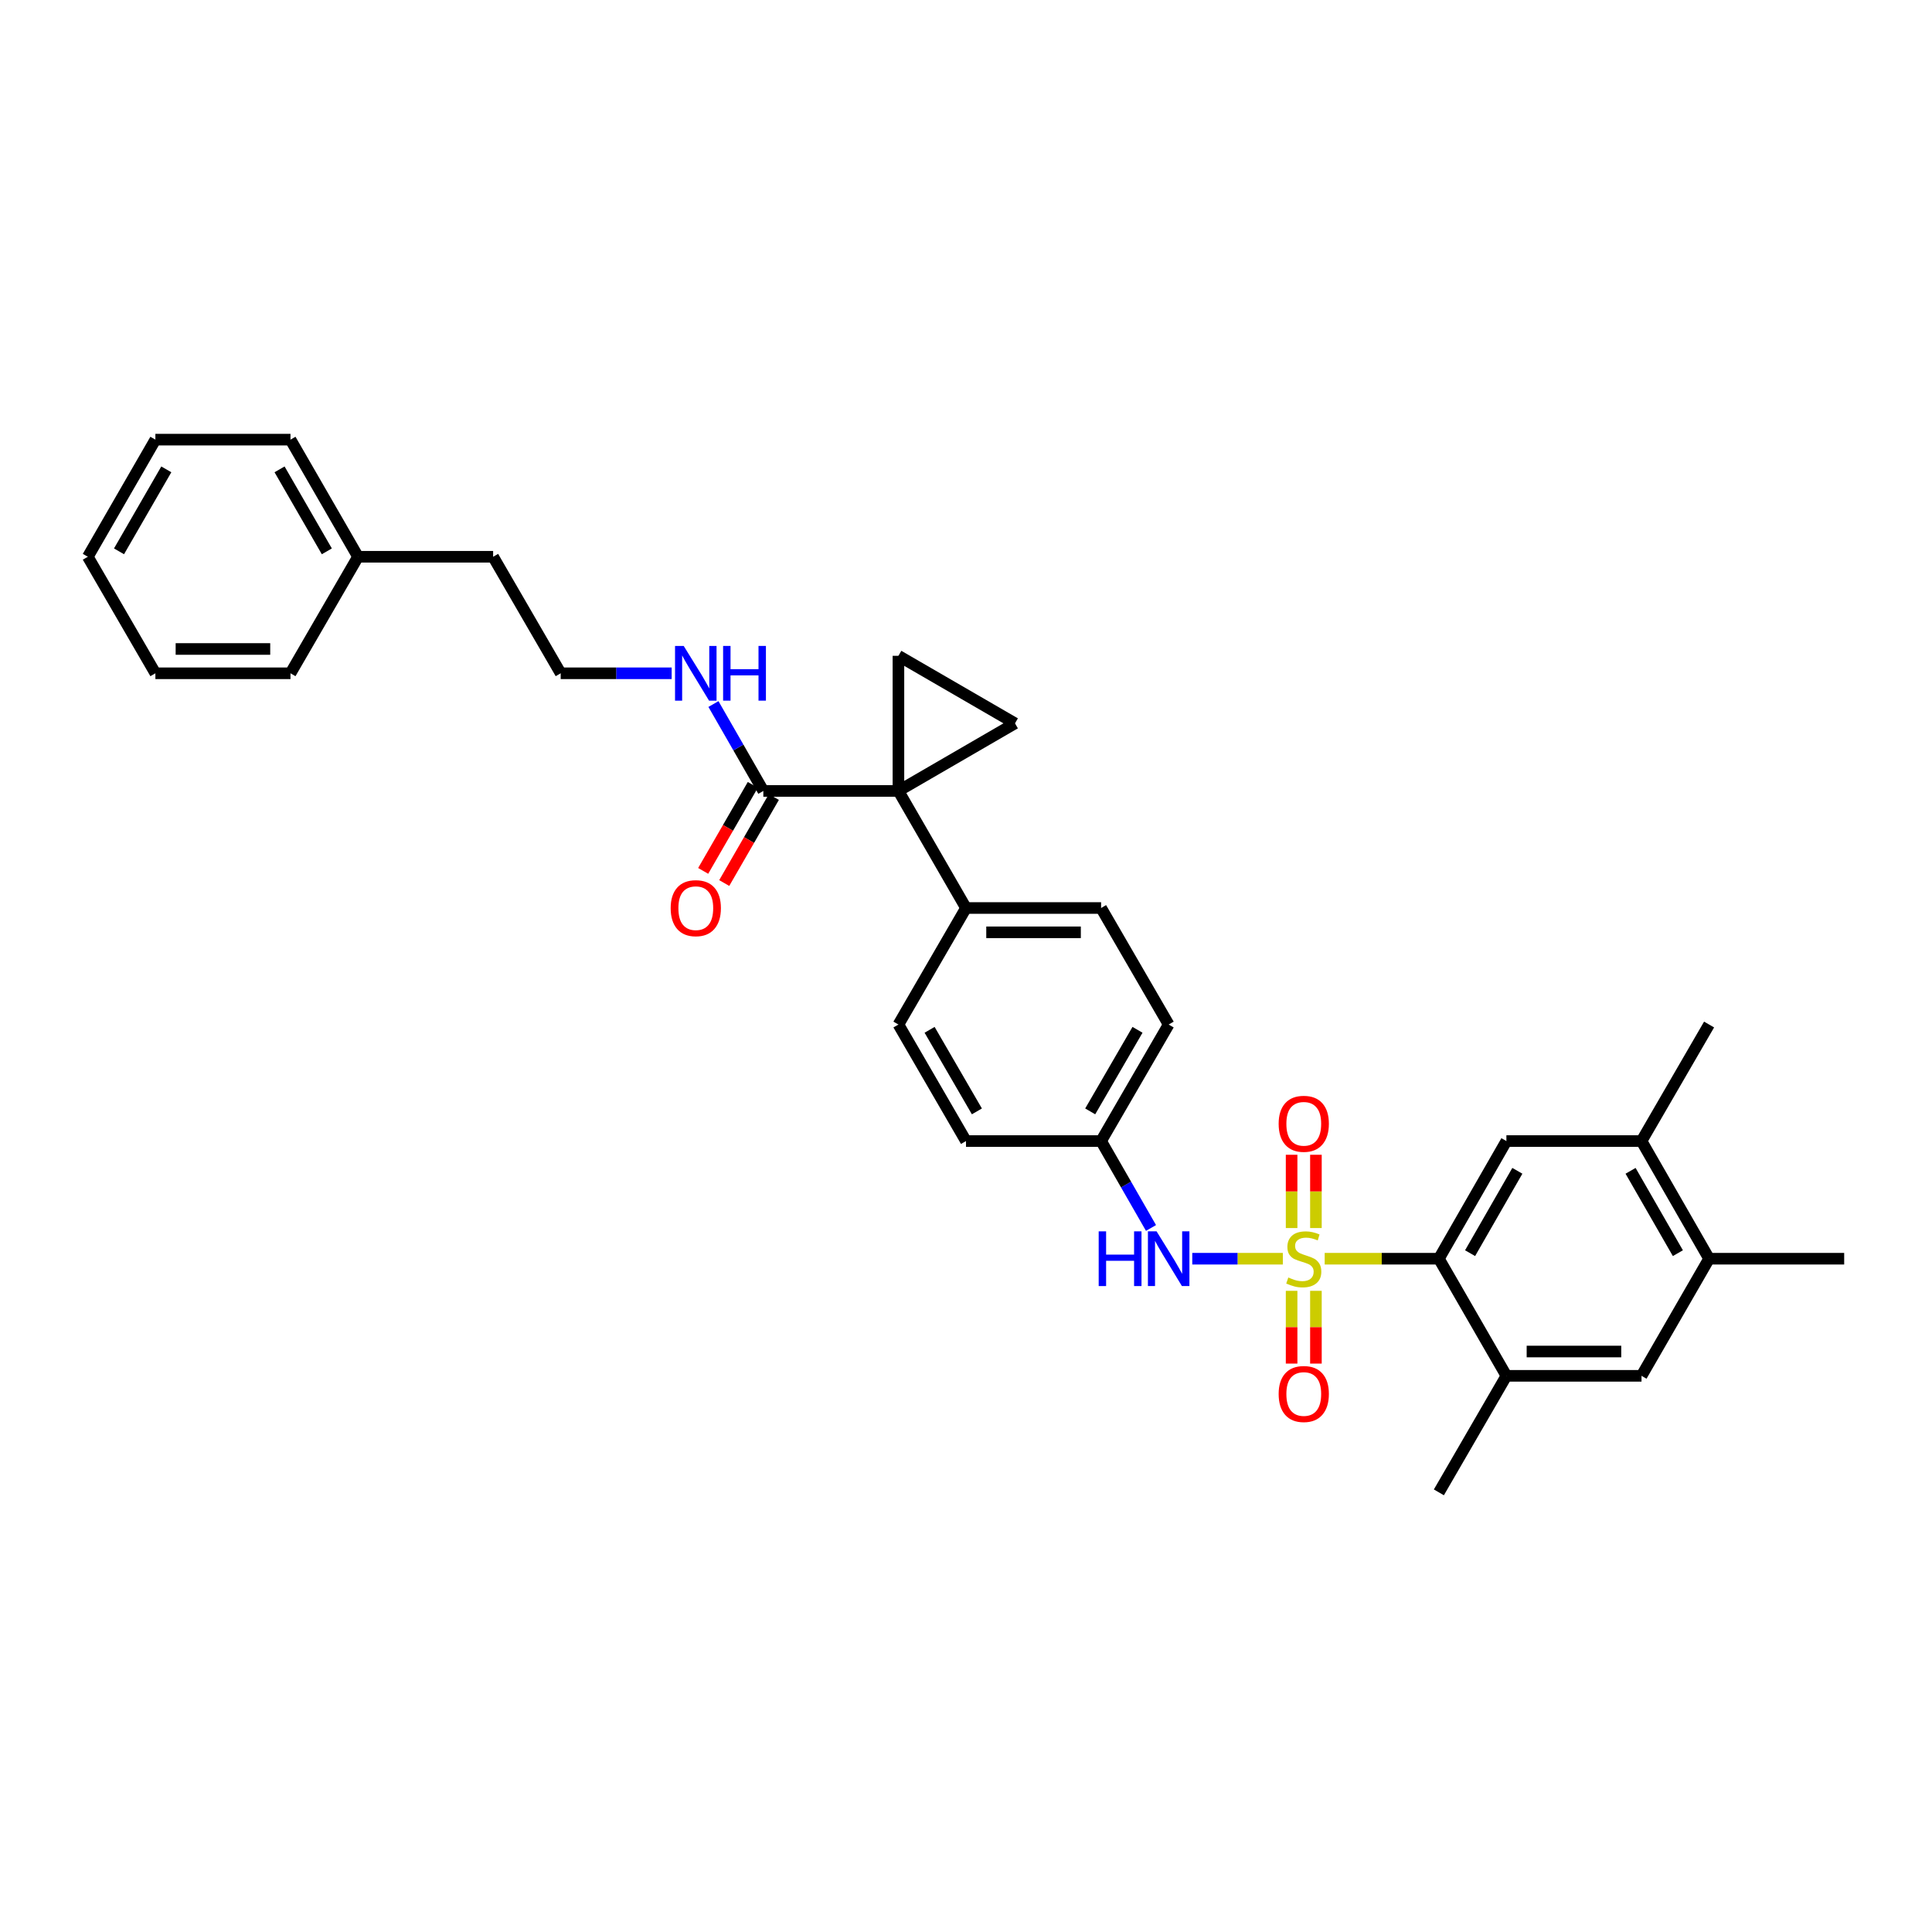 <?xml version='1.0' encoding='iso-8859-1'?>
<svg version='1.1' baseProfile='full'
              xmlns='http://www.w3.org/2000/svg'
                      xmlns:rdkit='http://www.rdkit.org/xml'
                      xmlns:xlink='http://www.w3.org/1999/xlink'
                  xml:space='preserve'
width='1000px' height='1000px' viewBox='0 0 1000 1000'>
<!-- END OF HEADER -->
<rect style='opacity:1.0;fill:#FFFFFF;stroke:none' width='1000' height='1000' x='0' y='0'> </rect>
<path class='bond-1' d='M 685.655,651.506 L 715.207,651.506' style='fill:none;fill-rule:evenodd;stroke:#CCCC00;stroke-width:6px;stroke-linecap:butt;stroke-linejoin:miter;stroke-opacity:1' />
<path class='bond-1' d='M 715.207,651.506 L 744.76,651.506' style='fill:none;fill-rule:evenodd;stroke:#000000;stroke-width:6px;stroke-linecap:butt;stroke-linejoin:miter;stroke-opacity:1' />
<path class='bond-4' d='M 663.998,651.506 L 640.558,651.506' style='fill:none;fill-rule:evenodd;stroke:#CCCC00;stroke-width:6px;stroke-linecap:butt;stroke-linejoin:miter;stroke-opacity:1' />
<path class='bond-4' d='M 640.558,651.506 L 617.117,651.506' style='fill:none;fill-rule:evenodd;stroke:#0000FF;stroke-width:6px;stroke-linecap:butt;stroke-linejoin:miter;stroke-opacity:1' />
<path class='bond-8' d='M 681.118,635.638 L 681.118,616.671' style='fill:none;fill-rule:evenodd;stroke:#CCCC00;stroke-width:6px;stroke-linecap:butt;stroke-linejoin:miter;stroke-opacity:1' />
<path class='bond-8' d='M 681.118,616.671 L 681.118,597.705' style='fill:none;fill-rule:evenodd;stroke:#FF0000;stroke-width:6px;stroke-linecap:butt;stroke-linejoin:miter;stroke-opacity:1' />
<path class='bond-8' d='M 668.535,635.638 L 668.535,616.671' style='fill:none;fill-rule:evenodd;stroke:#CCCC00;stroke-width:6px;stroke-linecap:butt;stroke-linejoin:miter;stroke-opacity:1' />
<path class='bond-8' d='M 668.535,616.671 L 668.535,597.705' style='fill:none;fill-rule:evenodd;stroke:#FF0000;stroke-width:6px;stroke-linecap:butt;stroke-linejoin:miter;stroke-opacity:1' />
<path class='bond-9' d='M 668.535,668.134 L 668.535,686.964' style='fill:none;fill-rule:evenodd;stroke:#CCCC00;stroke-width:6px;stroke-linecap:butt;stroke-linejoin:miter;stroke-opacity:1' />
<path class='bond-9' d='M 668.535,686.964 L 668.535,705.793' style='fill:none;fill-rule:evenodd;stroke:#FF0000;stroke-width:6px;stroke-linecap:butt;stroke-linejoin:miter;stroke-opacity:1' />
<path class='bond-9' d='M 681.118,668.134 L 681.118,686.964' style='fill:none;fill-rule:evenodd;stroke:#CCCC00;stroke-width:6px;stroke-linecap:butt;stroke-linejoin:miter;stroke-opacity:1' />
<path class='bond-9' d='M 681.118,686.964 L 681.118,705.793' style='fill:none;fill-rule:evenodd;stroke:#FF0000;stroke-width:6px;stroke-linecap:butt;stroke-linejoin:miter;stroke-opacity:1' />
<path class='bond-0' d='M 465.026,409.389 L 500,469.983' style='fill:none;fill-rule:evenodd;stroke:#000000;stroke-width:6px;stroke-linecap:butt;stroke-linejoin:miter;stroke-opacity:1' />
<path class='bond-2' d='M 465.026,409.389 L 465.026,339.448' style='fill:none;fill-rule:evenodd;stroke:#000000;stroke-width:6px;stroke-linecap:butt;stroke-linejoin:miter;stroke-opacity:1' />
<path class='bond-3' d='M 465.026,409.389 L 525.355,374.401' style='fill:none;fill-rule:evenodd;stroke:#000000;stroke-width:6px;stroke-linecap:butt;stroke-linejoin:miter;stroke-opacity:1' />
<path class='bond-5' d='M 465.026,409.389 L 395.1,409.389' style='fill:none;fill-rule:evenodd;stroke:#000000;stroke-width:6px;stroke-linecap:butt;stroke-linejoin:miter;stroke-opacity:1' />
<path class='bond-6' d='M 744.76,651.506 L 779.712,590.611' style='fill:none;fill-rule:evenodd;stroke:#000000;stroke-width:6px;stroke-linecap:butt;stroke-linejoin:miter;stroke-opacity:1' />
<path class='bond-6' d='M 760.915,648.636 L 785.382,606.009' style='fill:none;fill-rule:evenodd;stroke:#000000;stroke-width:6px;stroke-linecap:butt;stroke-linejoin:miter;stroke-opacity:1' />
<path class='bond-7' d='M 744.76,651.506 L 779.712,712.128' style='fill:none;fill-rule:evenodd;stroke:#000000;stroke-width:6px;stroke-linecap:butt;stroke-linejoin:miter;stroke-opacity:1' />
<path class='bond-34' d='M 465.026,339.448 L 525.355,374.401' style='fill:none;fill-rule:evenodd;stroke:#000000;stroke-width:6px;stroke-linecap:butt;stroke-linejoin:miter;stroke-opacity:1' />
<path class='bond-16' d='M 595.759,635.59 L 582.843,613.101' style='fill:none;fill-rule:evenodd;stroke:#0000FF;stroke-width:6px;stroke-linecap:butt;stroke-linejoin:miter;stroke-opacity:1' />
<path class='bond-16' d='M 582.843,613.101 L 569.926,590.611' style='fill:none;fill-rule:evenodd;stroke:#000000;stroke-width:6px;stroke-linecap:butt;stroke-linejoin:miter;stroke-opacity:1' />
<path class='bond-14' d='M 389.651,406.245 L 376.806,428.507' style='fill:none;fill-rule:evenodd;stroke:#000000;stroke-width:6px;stroke-linecap:butt;stroke-linejoin:miter;stroke-opacity:1' />
<path class='bond-14' d='M 376.806,428.507 L 363.962,450.77' style='fill:none;fill-rule:evenodd;stroke:#FF0000;stroke-width:6px;stroke-linecap:butt;stroke-linejoin:miter;stroke-opacity:1' />
<path class='bond-14' d='M 400.55,412.533 L 387.705,434.795' style='fill:none;fill-rule:evenodd;stroke:#000000;stroke-width:6px;stroke-linecap:butt;stroke-linejoin:miter;stroke-opacity:1' />
<path class='bond-14' d='M 387.705,434.795 L 374.861,457.058' style='fill:none;fill-rule:evenodd;stroke:#FF0000;stroke-width:6px;stroke-linecap:butt;stroke-linejoin:miter;stroke-opacity:1' />
<path class='bond-15' d='M 395.1,409.389 L 382.189,386.899' style='fill:none;fill-rule:evenodd;stroke:#000000;stroke-width:6px;stroke-linecap:butt;stroke-linejoin:miter;stroke-opacity:1' />
<path class='bond-15' d='M 382.189,386.899 L 369.277,364.41' style='fill:none;fill-rule:evenodd;stroke:#0000FF;stroke-width:6px;stroke-linecap:butt;stroke-linejoin:miter;stroke-opacity:1' />
<path class='bond-10' d='M 779.712,590.611 L 849.646,590.611' style='fill:none;fill-rule:evenodd;stroke:#000000;stroke-width:6px;stroke-linecap:butt;stroke-linejoin:miter;stroke-opacity:1' />
<path class='bond-11' d='M 779.712,712.128 L 849.646,712.128' style='fill:none;fill-rule:evenodd;stroke:#000000;stroke-width:6px;stroke-linecap:butt;stroke-linejoin:miter;stroke-opacity:1' />
<path class='bond-11' d='M 790.202,699.545 L 839.156,699.545' style='fill:none;fill-rule:evenodd;stroke:#000000;stroke-width:6px;stroke-linecap:butt;stroke-linejoin:miter;stroke-opacity:1' />
<path class='bond-23' d='M 779.712,712.128 L 744.76,772.442' style='fill:none;fill-rule:evenodd;stroke:#000000;stroke-width:6px;stroke-linecap:butt;stroke-linejoin:miter;stroke-opacity:1' />
<path class='bond-24' d='M 849.646,590.611 L 884.619,530.297' style='fill:none;fill-rule:evenodd;stroke:#000000;stroke-width:6px;stroke-linecap:butt;stroke-linejoin:miter;stroke-opacity:1' />
<path class='bond-33' d='M 849.646,590.611 L 884.619,651.506' style='fill:none;fill-rule:evenodd;stroke:#000000;stroke-width:6px;stroke-linecap:butt;stroke-linejoin:miter;stroke-opacity:1' />
<path class='bond-33' d='M 843.98,606.012 L 868.462,648.638' style='fill:none;fill-rule:evenodd;stroke:#000000;stroke-width:6px;stroke-linecap:butt;stroke-linejoin:miter;stroke-opacity:1' />
<path class='bond-13' d='M 849.646,712.128 L 884.619,651.506' style='fill:none;fill-rule:evenodd;stroke:#000000;stroke-width:6px;stroke-linecap:butt;stroke-linejoin:miter;stroke-opacity:1' />
<path class='bond-12' d='M 500,469.983 L 569.926,469.983' style='fill:none;fill-rule:evenodd;stroke:#000000;stroke-width:6px;stroke-linecap:butt;stroke-linejoin:miter;stroke-opacity:1' />
<path class='bond-12' d='M 510.489,482.566 L 559.437,482.566' style='fill:none;fill-rule:evenodd;stroke:#000000;stroke-width:6px;stroke-linecap:butt;stroke-linejoin:miter;stroke-opacity:1' />
<path class='bond-32' d='M 500,469.983 L 465.026,530.297' style='fill:none;fill-rule:evenodd;stroke:#000000;stroke-width:6px;stroke-linecap:butt;stroke-linejoin:miter;stroke-opacity:1' />
<path class='bond-25' d='M 884.619,651.506 L 954.545,651.506' style='fill:none;fill-rule:evenodd;stroke:#000000;stroke-width:6px;stroke-linecap:butt;stroke-linejoin:miter;stroke-opacity:1' />
<path class='bond-21' d='M 347.652,348.494 L 318.933,348.494' style='fill:none;fill-rule:evenodd;stroke:#0000FF;stroke-width:6px;stroke-linecap:butt;stroke-linejoin:miter;stroke-opacity:1' />
<path class='bond-21' d='M 318.933,348.494 L 290.214,348.494' style='fill:none;fill-rule:evenodd;stroke:#000000;stroke-width:6px;stroke-linecap:butt;stroke-linejoin:miter;stroke-opacity:1' />
<path class='bond-19' d='M 569.926,590.611 L 500,590.611' style='fill:none;fill-rule:evenodd;stroke:#000000;stroke-width:6px;stroke-linecap:butt;stroke-linejoin:miter;stroke-opacity:1' />
<path class='bond-20' d='M 569.926,590.611 L 604.9,530.297' style='fill:none;fill-rule:evenodd;stroke:#000000;stroke-width:6px;stroke-linecap:butt;stroke-linejoin:miter;stroke-opacity:1' />
<path class='bond-20' d='M 564.287,575.252 L 588.769,533.032' style='fill:none;fill-rule:evenodd;stroke:#000000;stroke-width:6px;stroke-linecap:butt;stroke-linejoin:miter;stroke-opacity:1' />
<path class='bond-17' d='M 569.926,469.983 L 604.9,530.297' style='fill:none;fill-rule:evenodd;stroke:#000000;stroke-width:6px;stroke-linecap:butt;stroke-linejoin:miter;stroke-opacity:1' />
<path class='bond-18' d='M 465.026,530.297 L 500,590.611' style='fill:none;fill-rule:evenodd;stroke:#000000;stroke-width:6px;stroke-linecap:butt;stroke-linejoin:miter;stroke-opacity:1' />
<path class='bond-18' d='M 481.158,533.032 L 505.639,575.252' style='fill:none;fill-rule:evenodd;stroke:#000000;stroke-width:6px;stroke-linecap:butt;stroke-linejoin:miter;stroke-opacity:1' />
<path class='bond-26' d='M 290.214,348.494 L 255.24,288.18' style='fill:none;fill-rule:evenodd;stroke:#000000;stroke-width:6px;stroke-linecap:butt;stroke-linejoin:miter;stroke-opacity:1' />
<path class='bond-22' d='M 185.314,288.18 L 255.24,288.18' style='fill:none;fill-rule:evenodd;stroke:#000000;stroke-width:6px;stroke-linecap:butt;stroke-linejoin:miter;stroke-opacity:1' />
<path class='bond-27' d='M 185.314,288.18 L 150.354,227.558' style='fill:none;fill-rule:evenodd;stroke:#000000;stroke-width:6px;stroke-linecap:butt;stroke-linejoin:miter;stroke-opacity:1' />
<path class='bond-27' d='M 169.17,285.373 L 144.698,242.937' style='fill:none;fill-rule:evenodd;stroke:#000000;stroke-width:6px;stroke-linecap:butt;stroke-linejoin:miter;stroke-opacity:1' />
<path class='bond-28' d='M 185.314,288.18 L 150.354,348.494' style='fill:none;fill-rule:evenodd;stroke:#000000;stroke-width:6px;stroke-linecap:butt;stroke-linejoin:miter;stroke-opacity:1' />
<path class='bond-29' d='M 150.354,227.558 L 80.428,227.558' style='fill:none;fill-rule:evenodd;stroke:#000000;stroke-width:6px;stroke-linecap:butt;stroke-linejoin:miter;stroke-opacity:1' />
<path class='bond-30' d='M 150.354,348.494 L 80.428,348.494' style='fill:none;fill-rule:evenodd;stroke:#000000;stroke-width:6px;stroke-linecap:butt;stroke-linejoin:miter;stroke-opacity:1' />
<path class='bond-30' d='M 139.866,335.911 L 90.917,335.911' style='fill:none;fill-rule:evenodd;stroke:#000000;stroke-width:6px;stroke-linecap:butt;stroke-linejoin:miter;stroke-opacity:1' />
<path class='bond-35' d='M 80.428,227.558 L 45.455,288.18' style='fill:none;fill-rule:evenodd;stroke:#000000;stroke-width:6px;stroke-linecap:butt;stroke-linejoin:miter;stroke-opacity:1' />
<path class='bond-35' d='M 86.081,242.939 L 61.6,285.374' style='fill:none;fill-rule:evenodd;stroke:#000000;stroke-width:6px;stroke-linecap:butt;stroke-linejoin:miter;stroke-opacity:1' />
<path class='bond-31' d='M 80.428,348.494 L 45.455,288.18' style='fill:none;fill-rule:evenodd;stroke:#000000;stroke-width:6px;stroke-linecap:butt;stroke-linejoin:miter;stroke-opacity:1' />
<path  class='atom-0' d='M 666.826 661.226
Q 667.146 661.346, 668.466 661.906
Q 669.786 662.466, 671.226 662.826
Q 672.706 663.146, 674.146 663.146
Q 676.826 663.146, 678.386 661.866
Q 679.946 660.546, 679.946 658.266
Q 679.946 656.706, 679.146 655.746
Q 678.386 654.786, 677.186 654.266
Q 675.986 653.746, 673.986 653.146
Q 671.466 652.386, 669.946 651.666
Q 668.466 650.946, 667.386 649.426
Q 666.346 647.906, 666.346 645.346
Q 666.346 641.786, 668.746 639.586
Q 671.186 637.386, 675.986 637.386
Q 679.266 637.386, 682.986 638.946
L 682.066 642.026
Q 678.666 640.626, 676.106 640.626
Q 673.346 640.626, 671.826 641.786
Q 670.306 642.906, 670.346 644.866
Q 670.346 646.386, 671.106 647.306
Q 671.906 648.226, 673.026 648.746
Q 674.186 649.266, 676.106 649.866
Q 678.666 650.666, 680.186 651.466
Q 681.706 652.266, 682.786 653.906
Q 683.906 655.506, 683.906 658.266
Q 683.906 662.186, 681.266 664.306
Q 678.666 666.386, 674.306 666.386
Q 671.786 666.386, 669.866 665.826
Q 667.986 665.306, 665.746 664.386
L 666.826 661.226
' fill='#CCCC00'/>
<path  class='atom-5' d='M 568.68 637.346
L 572.52 637.346
L 572.52 649.386
L 587 649.386
L 587 637.346
L 590.84 637.346
L 590.84 665.666
L 587 665.666
L 587 652.586
L 572.52 652.586
L 572.52 665.666
L 568.68 665.666
L 568.68 637.346
' fill='#0000FF'/>
<path  class='atom-5' d='M 598.64 637.346
L 607.92 652.346
Q 608.84 653.826, 610.32 656.506
Q 611.8 659.186, 611.88 659.346
L 611.88 637.346
L 615.64 637.346
L 615.64 665.666
L 611.76 665.666
L 601.8 649.266
Q 600.64 647.346, 599.4 645.146
Q 598.2 642.946, 597.84 642.266
L 597.84 665.666
L 594.16 665.666
L 594.16 637.346
L 598.64 637.346
' fill='#0000FF'/>
<path  class='atom-9' d='M 661.826 581.674
Q 661.826 574.874, 665.186 571.074
Q 668.546 567.274, 674.826 567.274
Q 681.106 567.274, 684.466 571.074
Q 687.826 574.874, 687.826 581.674
Q 687.826 588.554, 684.426 592.474
Q 681.026 596.354, 674.826 596.354
Q 668.586 596.354, 665.186 592.474
Q 661.826 588.594, 661.826 581.674
M 674.826 593.154
Q 679.146 593.154, 681.466 590.274
Q 683.826 587.354, 683.826 581.674
Q 683.826 576.114, 681.466 573.314
Q 679.146 570.474, 674.826 570.474
Q 670.506 570.474, 668.146 573.274
Q 665.826 576.074, 665.826 581.674
Q 665.826 587.394, 668.146 590.274
Q 670.506 593.154, 674.826 593.154
' fill='#FF0000'/>
<path  class='atom-10' d='M 661.826 721.526
Q 661.826 714.726, 665.186 710.926
Q 668.546 707.126, 674.826 707.126
Q 681.106 707.126, 684.466 710.926
Q 687.826 714.726, 687.826 721.526
Q 687.826 728.406, 684.426 732.326
Q 681.026 736.206, 674.826 736.206
Q 668.586 736.206, 665.186 732.326
Q 661.826 728.446, 661.826 721.526
M 674.826 733.006
Q 679.146 733.006, 681.466 730.126
Q 683.826 727.206, 683.826 721.526
Q 683.826 715.966, 681.466 713.166
Q 679.146 710.326, 674.826 710.326
Q 670.506 710.326, 668.146 713.126
Q 665.826 715.926, 665.826 721.526
Q 665.826 727.246, 668.146 730.126
Q 670.506 733.006, 674.826 733.006
' fill='#FF0000'/>
<path  class='atom-15' d='M 347.14 470.063
Q 347.14 463.263, 350.5 459.463
Q 353.86 455.663, 360.14 455.663
Q 366.42 455.663, 369.78 459.463
Q 373.14 463.263, 373.14 470.063
Q 373.14 476.943, 369.74 480.863
Q 366.34 484.743, 360.14 484.743
Q 353.9 484.743, 350.5 480.863
Q 347.14 476.983, 347.14 470.063
M 360.14 481.543
Q 364.46 481.543, 366.78 478.663
Q 369.14 475.743, 369.14 470.063
Q 369.14 464.503, 366.78 461.703
Q 364.46 458.863, 360.14 458.863
Q 355.82 458.863, 353.46 461.663
Q 351.14 464.463, 351.14 470.063
Q 351.14 475.783, 353.46 478.663
Q 355.82 481.543, 360.14 481.543
' fill='#FF0000'/>
<path  class='atom-16' d='M 353.88 334.334
L 363.16 349.334
Q 364.08 350.814, 365.56 353.494
Q 367.04 356.174, 367.12 356.334
L 367.12 334.334
L 370.88 334.334
L 370.88 362.654
L 367 362.654
L 357.04 346.254
Q 355.88 344.334, 354.64 342.134
Q 353.44 339.934, 353.08 339.254
L 353.08 362.654
L 349.4 362.654
L 349.4 334.334
L 353.88 334.334
' fill='#0000FF'/>
<path  class='atom-16' d='M 374.28 334.334
L 378.12 334.334
L 378.12 346.374
L 392.6 346.374
L 392.6 334.334
L 396.44 334.334
L 396.44 362.654
L 392.6 362.654
L 392.6 349.574
L 378.12 349.574
L 378.12 362.654
L 374.28 362.654
L 374.28 334.334
' fill='#0000FF'/>
</svg>
